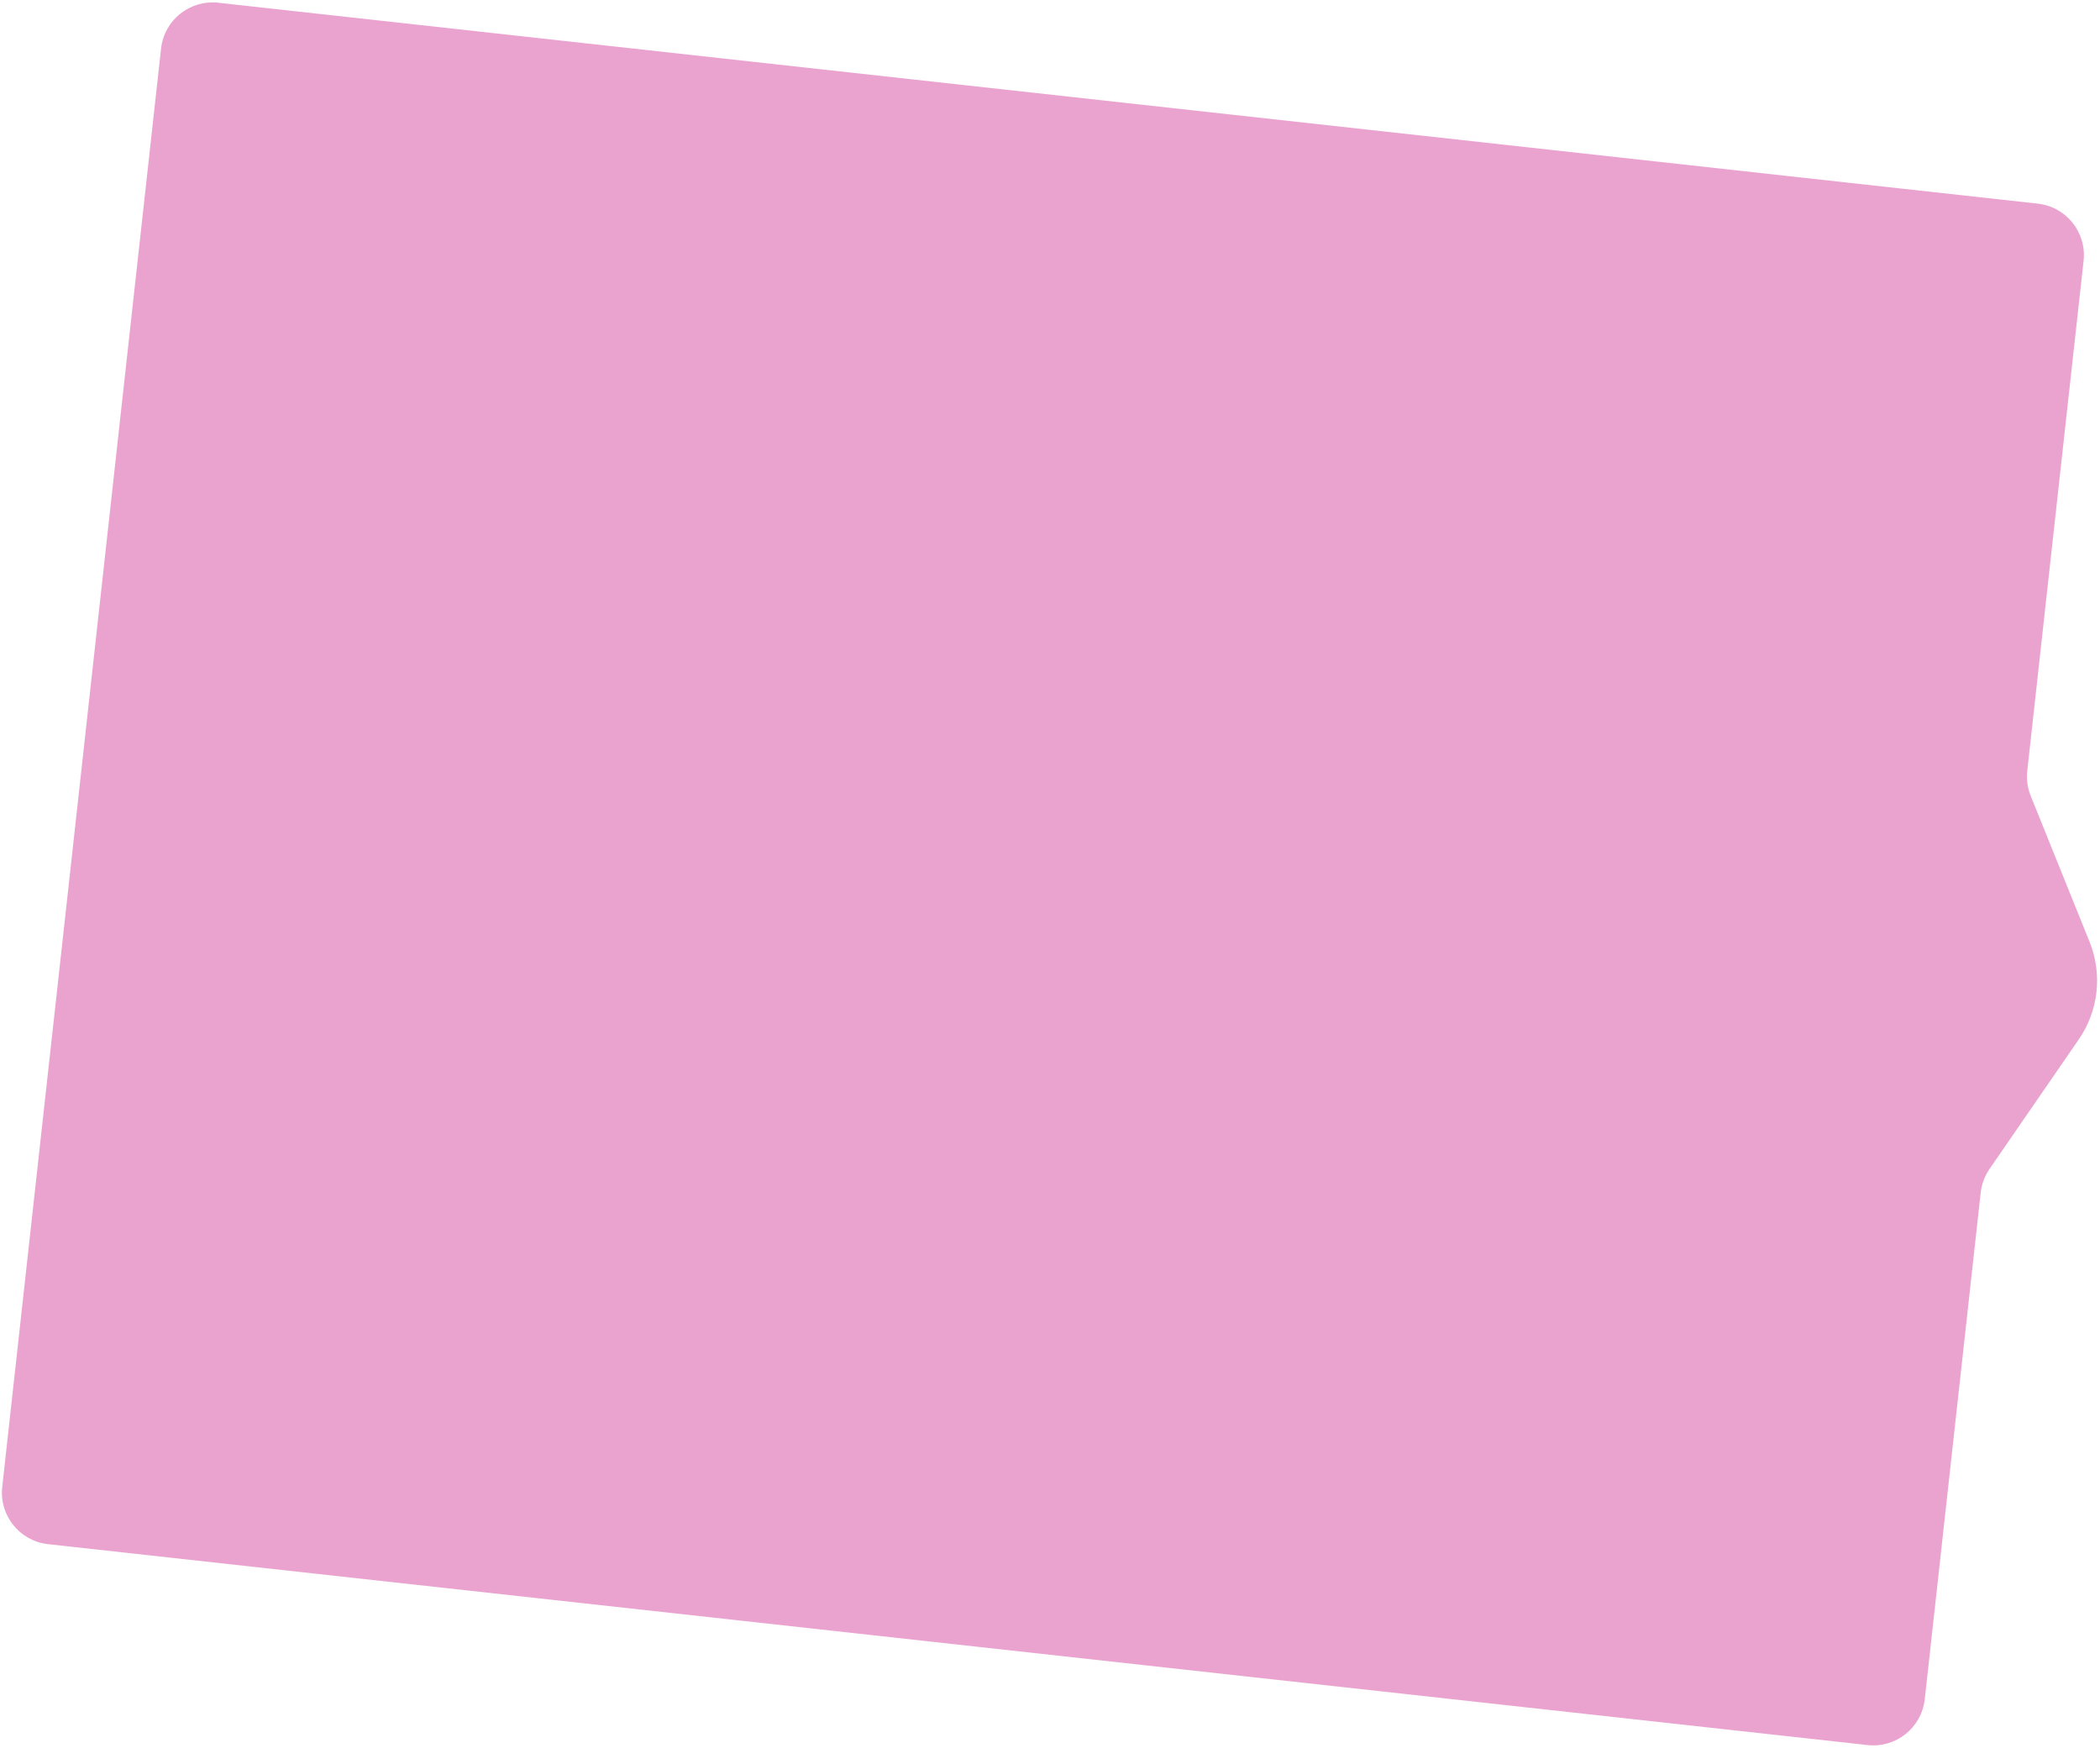 <?xml version="1.0" encoding="UTF-8"?> <svg xmlns="http://www.w3.org/2000/svg" width="608" height="506" viewBox="0 0 608 506" fill="none"><path fill-rule="evenodd" clip-rule="evenodd" d="M603.247 75.516C604.157 67.282 598.219 59.87 589.984 58.961L63.186 0.795C54.952 -0.115 47.539 5.824 46.63 14.058L0.646 430.527C-0.263 438.761 5.675 446.173 13.909 447.082L540.708 505.249C548.942 506.158 556.354 500.22 557.263 491.985L573.458 345.313C573.73 342.849 574.609 340.491 576.015 338.45L601.863 300.932C607.576 292.639 608.747 282.032 604.981 272.692L587.941 230.439C587.014 228.14 586.671 225.646 586.943 223.182L603.247 75.516Z" fill="#EAA3CF"></path></svg> 